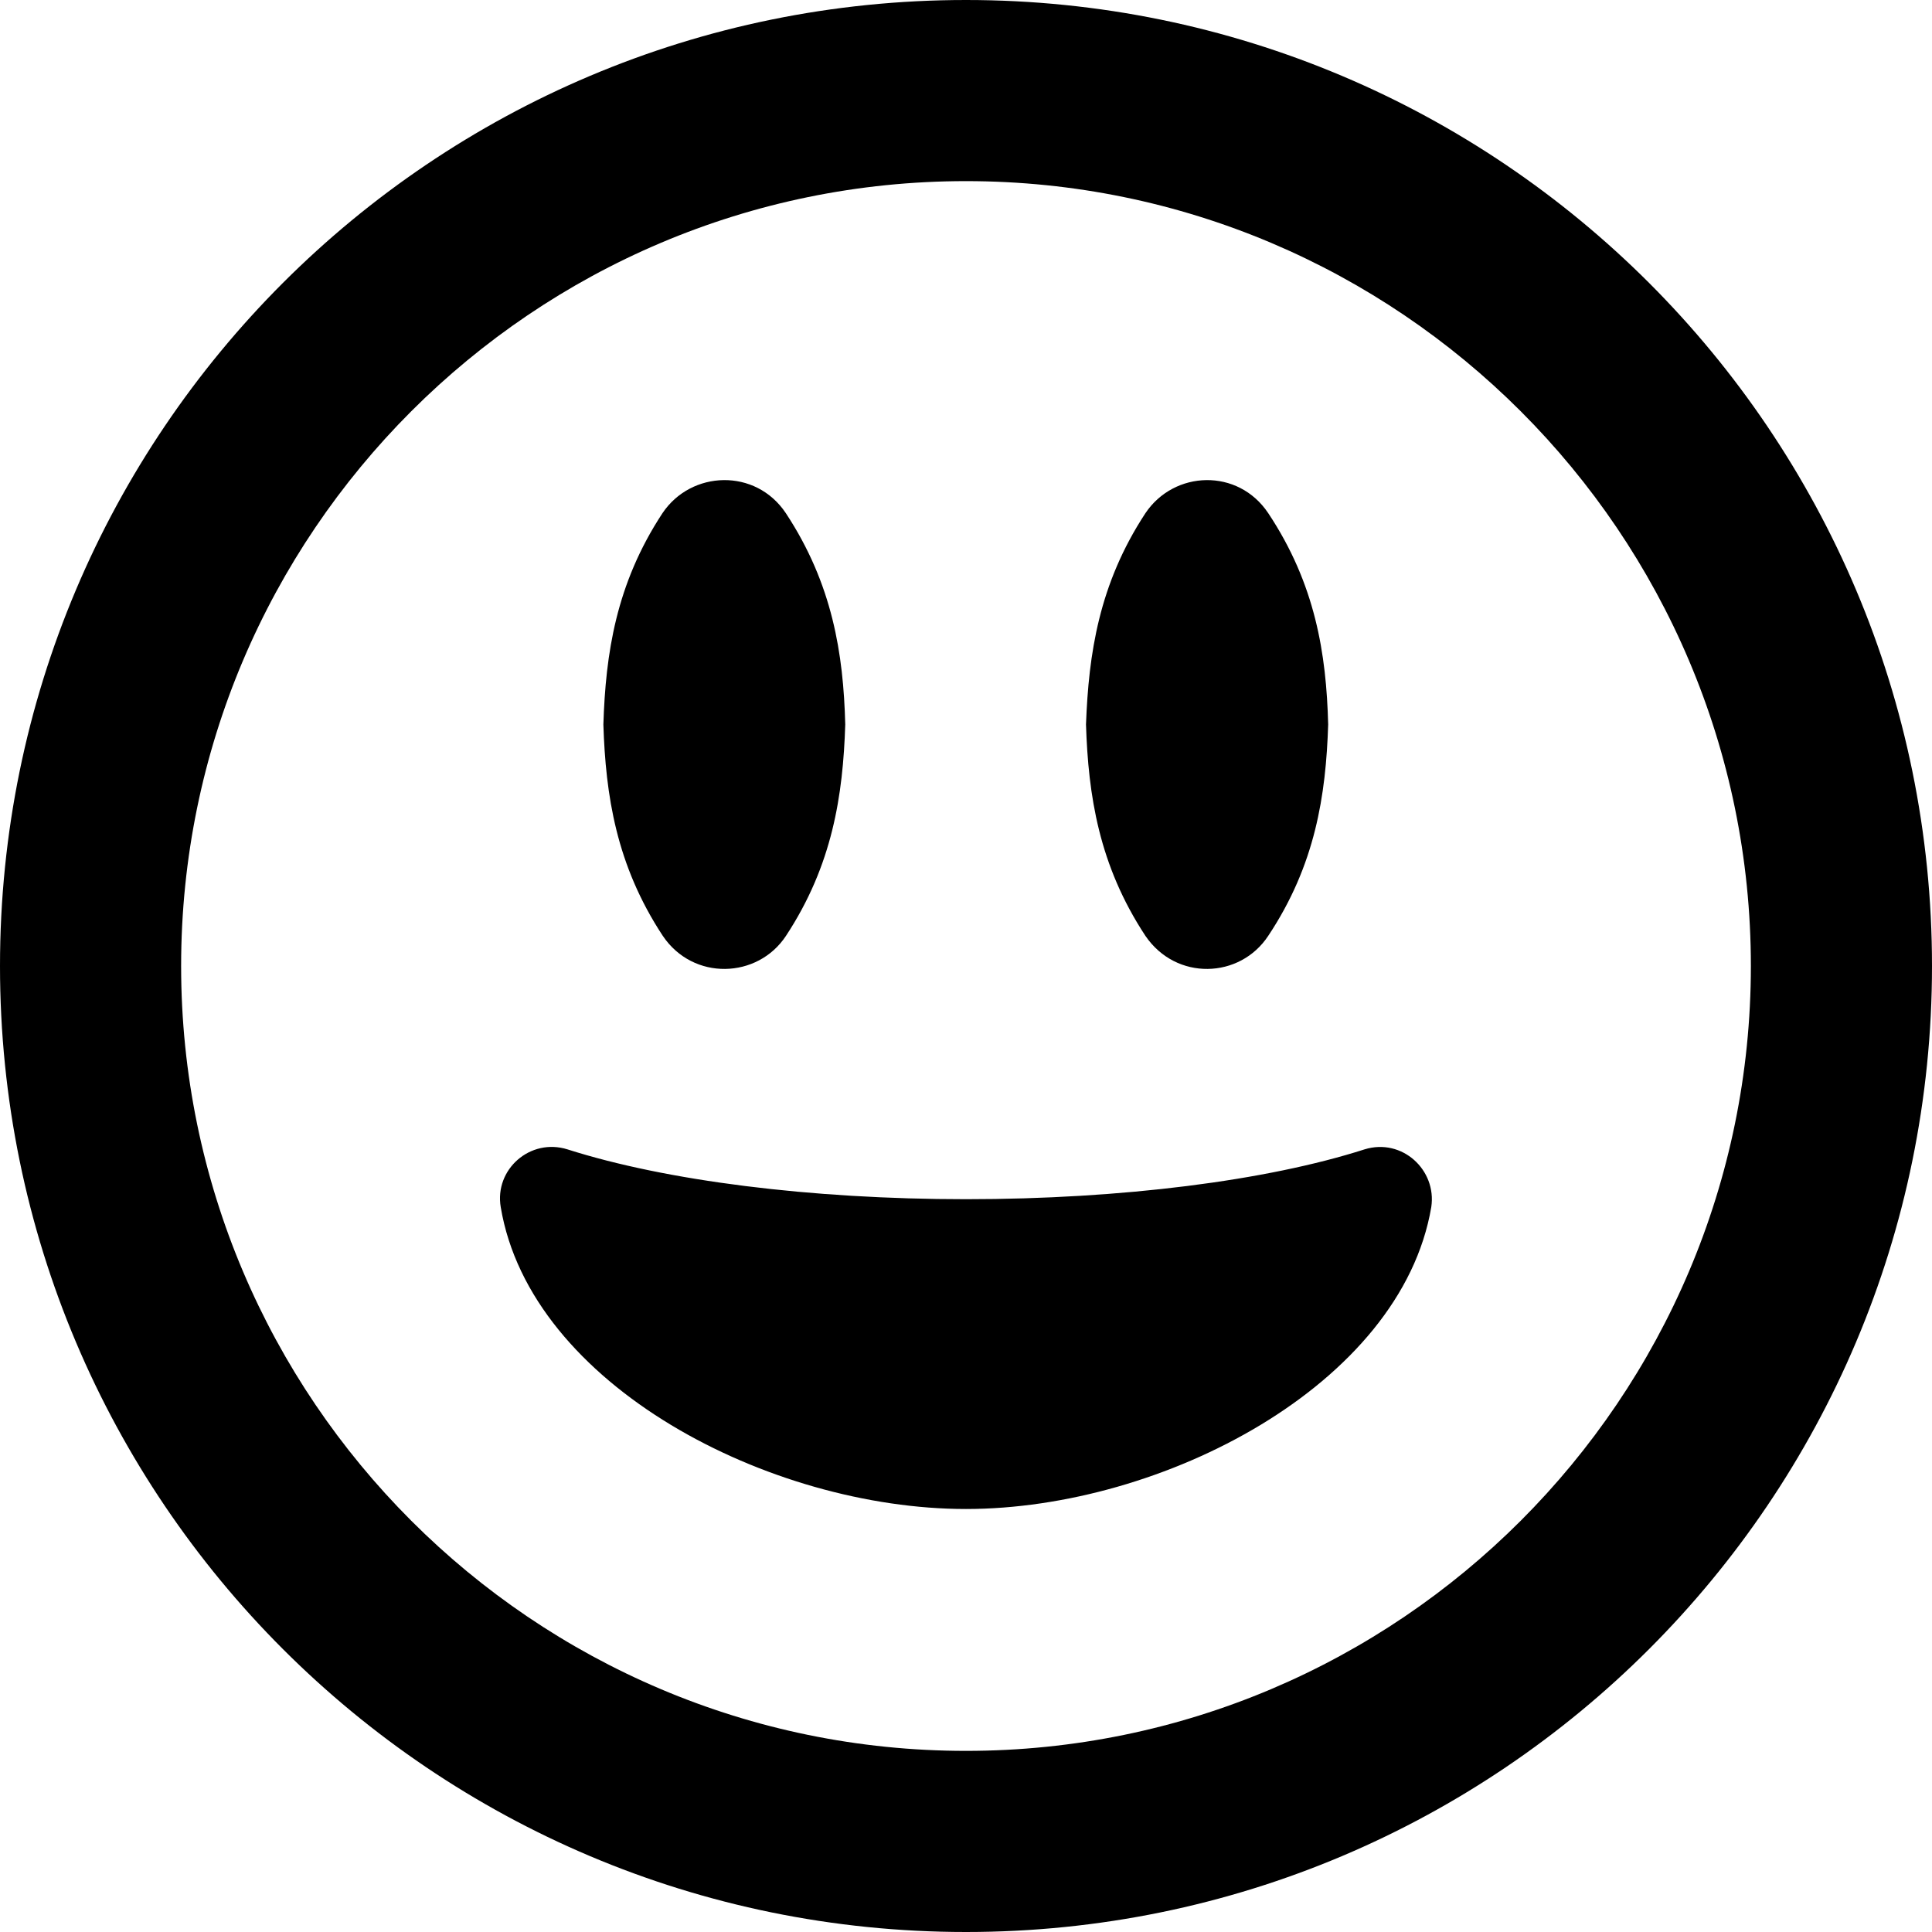 <svg xmlns="http://www.w3.org/2000/svg" viewBox="0 0 512 512"><!--! Font Awesome Free 6.0.0-beta2 by @fontawesome - https://fontawesome.com License - https://fontawesome.com/license/free (Icons: CC BY 4.0, Fonts: SIL OFL 1.1, Code: MIT License) --><path d="M208.3 248C220.6 229.3 223.4 210.8 224 192c-.484-18.75-3.391-37.25-15.74-56c-7.992-12-25.07-11.38-32.7 0C163.2 154.8 160.5 173.3 159.9 192c.606 18.75 3.391 37.25 15.74 56C183.7 260 200.8 259.4 208.3 248zM361.6 304.6C335.7 312.9 297.2 317.8 256 317.8S176.4 312.9 150.4 304.6C140.5 301.5 131 309.9 132.7 319.9c7.871 47.25 71.32 80 123.3 80s115.3-32.88 123.3-80C380.8 310.1 371.6 301.5 361.6 304.6zM336.1 248c12.47-18.75 15.28-37.25 15.88-56c-.484-18.75-3.412-37.25-15.88-56c-7.992-12-24.92-11.38-32.55 0C291.2 154.8 288.5 173.3 287.8 192c.606 18.75 3.391 37.25 15.74 56C311.7 260 328.6 259.4 336.1 248zM256 0C114.6 0 0 114.6 0 256s114.6 256 256 256s256-114.6 256-256S397.4 0 256 0zM256 464c-114.7 0-208-93.31-208-208S141.3 48 256 48s208 93.31 208 208S370.7 464 256 464z"/></svg>